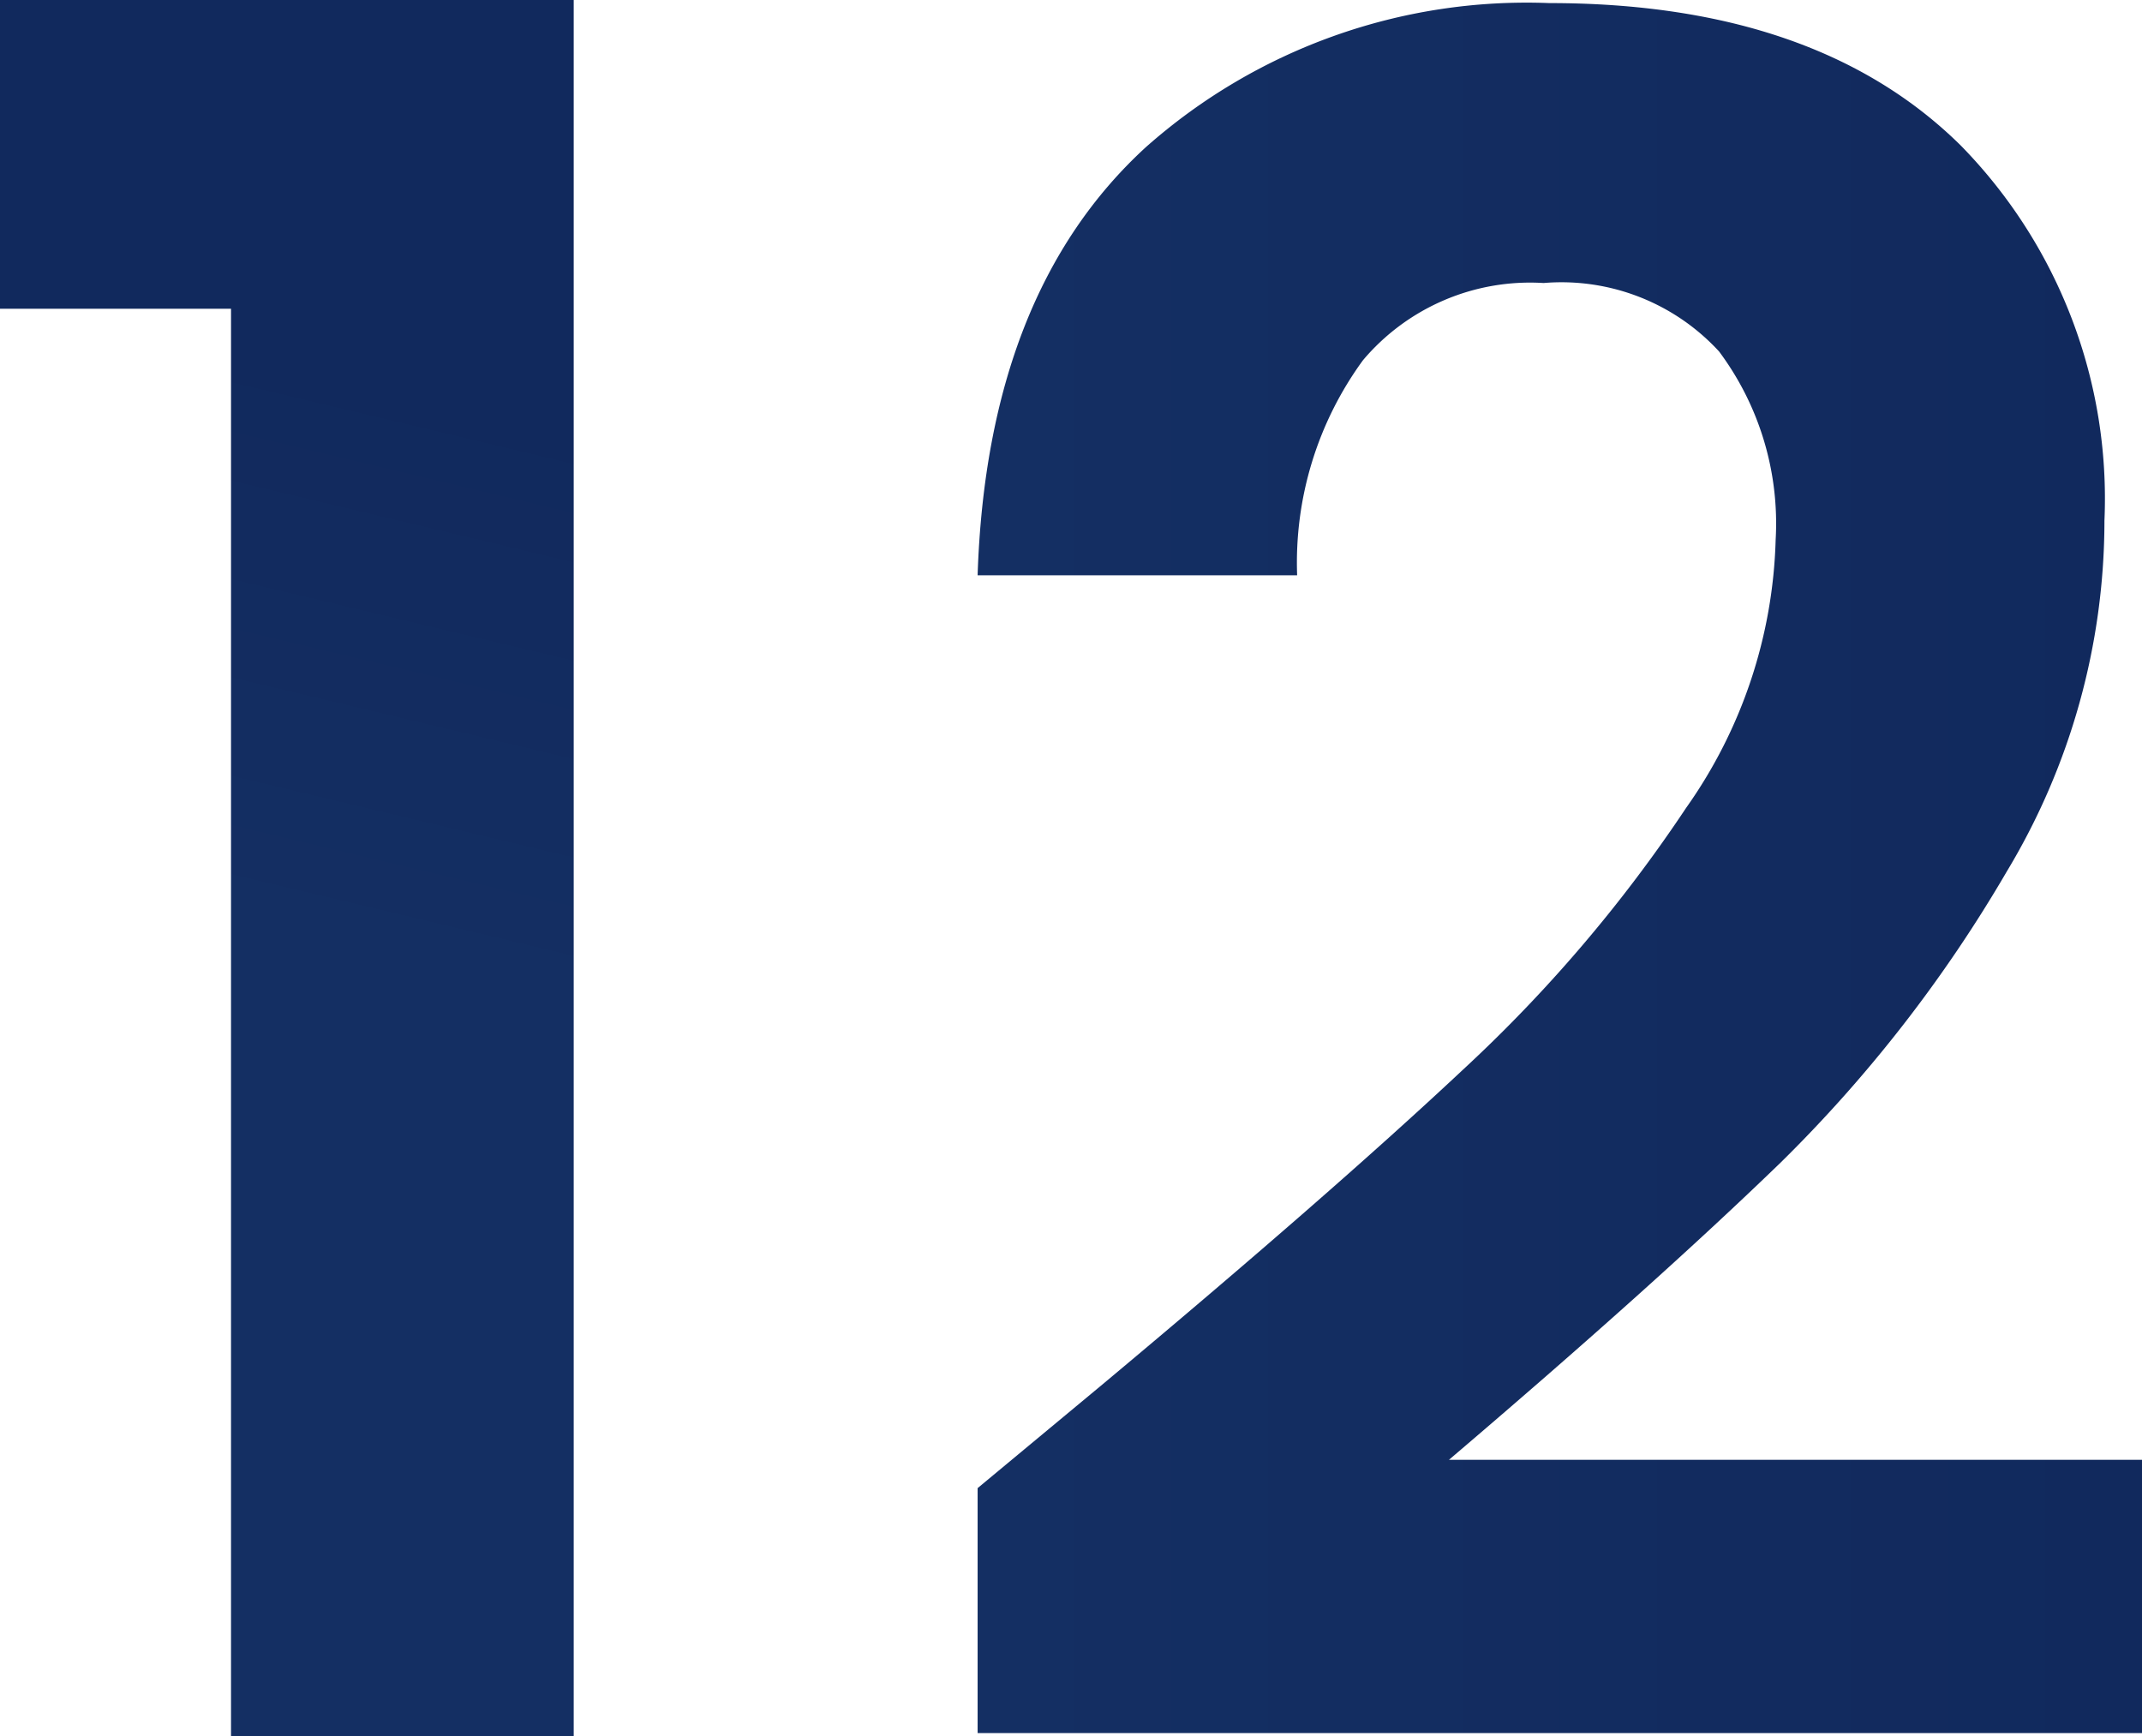 <svg xmlns="http://www.w3.org/2000/svg" xmlns:xlink="http://www.w3.org/1999/xlink" id="Layer_1" data-name="Layer 1" viewBox="0 0 41.63 33.74"><defs><style>      .cls-1 {        fill: url(#linear-gradient);      }      .cls-2 {        fill: url(#linear-gradient-2);      }    </style><linearGradient id="linear-gradient" x1="5.28" y1="18.13" x2="7.87" y2="7.28" gradientUnits="userSpaceOnUse"><stop offset="0" stop-color="#142f63"></stop><stop offset="1" stop-color="#11295d"></stop></linearGradient><linearGradient id="linear-gradient-2" x1="18.99" y1="16.87" x2="41.63" y2="16.87" xlink:href="#linear-gradient"></linearGradient></defs><path class="cls-1" d="M0,6V0H11.15V33.74H4.49V6Z"></path><path class="cls-2" d="M21.42,26.91c2.92-2.44,5.26-4.48,7-6.11a28.22,28.22,0,0,0,4.35-5.1,9.45,9.45,0,0,0,1.74-5.21,5.59,5.59,0,0,0-1.1-3.66A4.16,4.16,0,0,0,30,5.5,4.25,4.25,0,0,0,26.49,7a6.67,6.67,0,0,0-1.28,4.18H19q.18-5.49,3.27-8.32A11.15,11.15,0,0,1,30.11.06q5.2,0,8,2.77a9.8,9.8,0,0,1,2.79,7.29A13.22,13.22,0,0,1,39,16.94a27,27,0,0,1-4.39,5.65q-2.48,2.4-6.45,5.78H41.63v5.31H19V28.92Z"></path></svg>